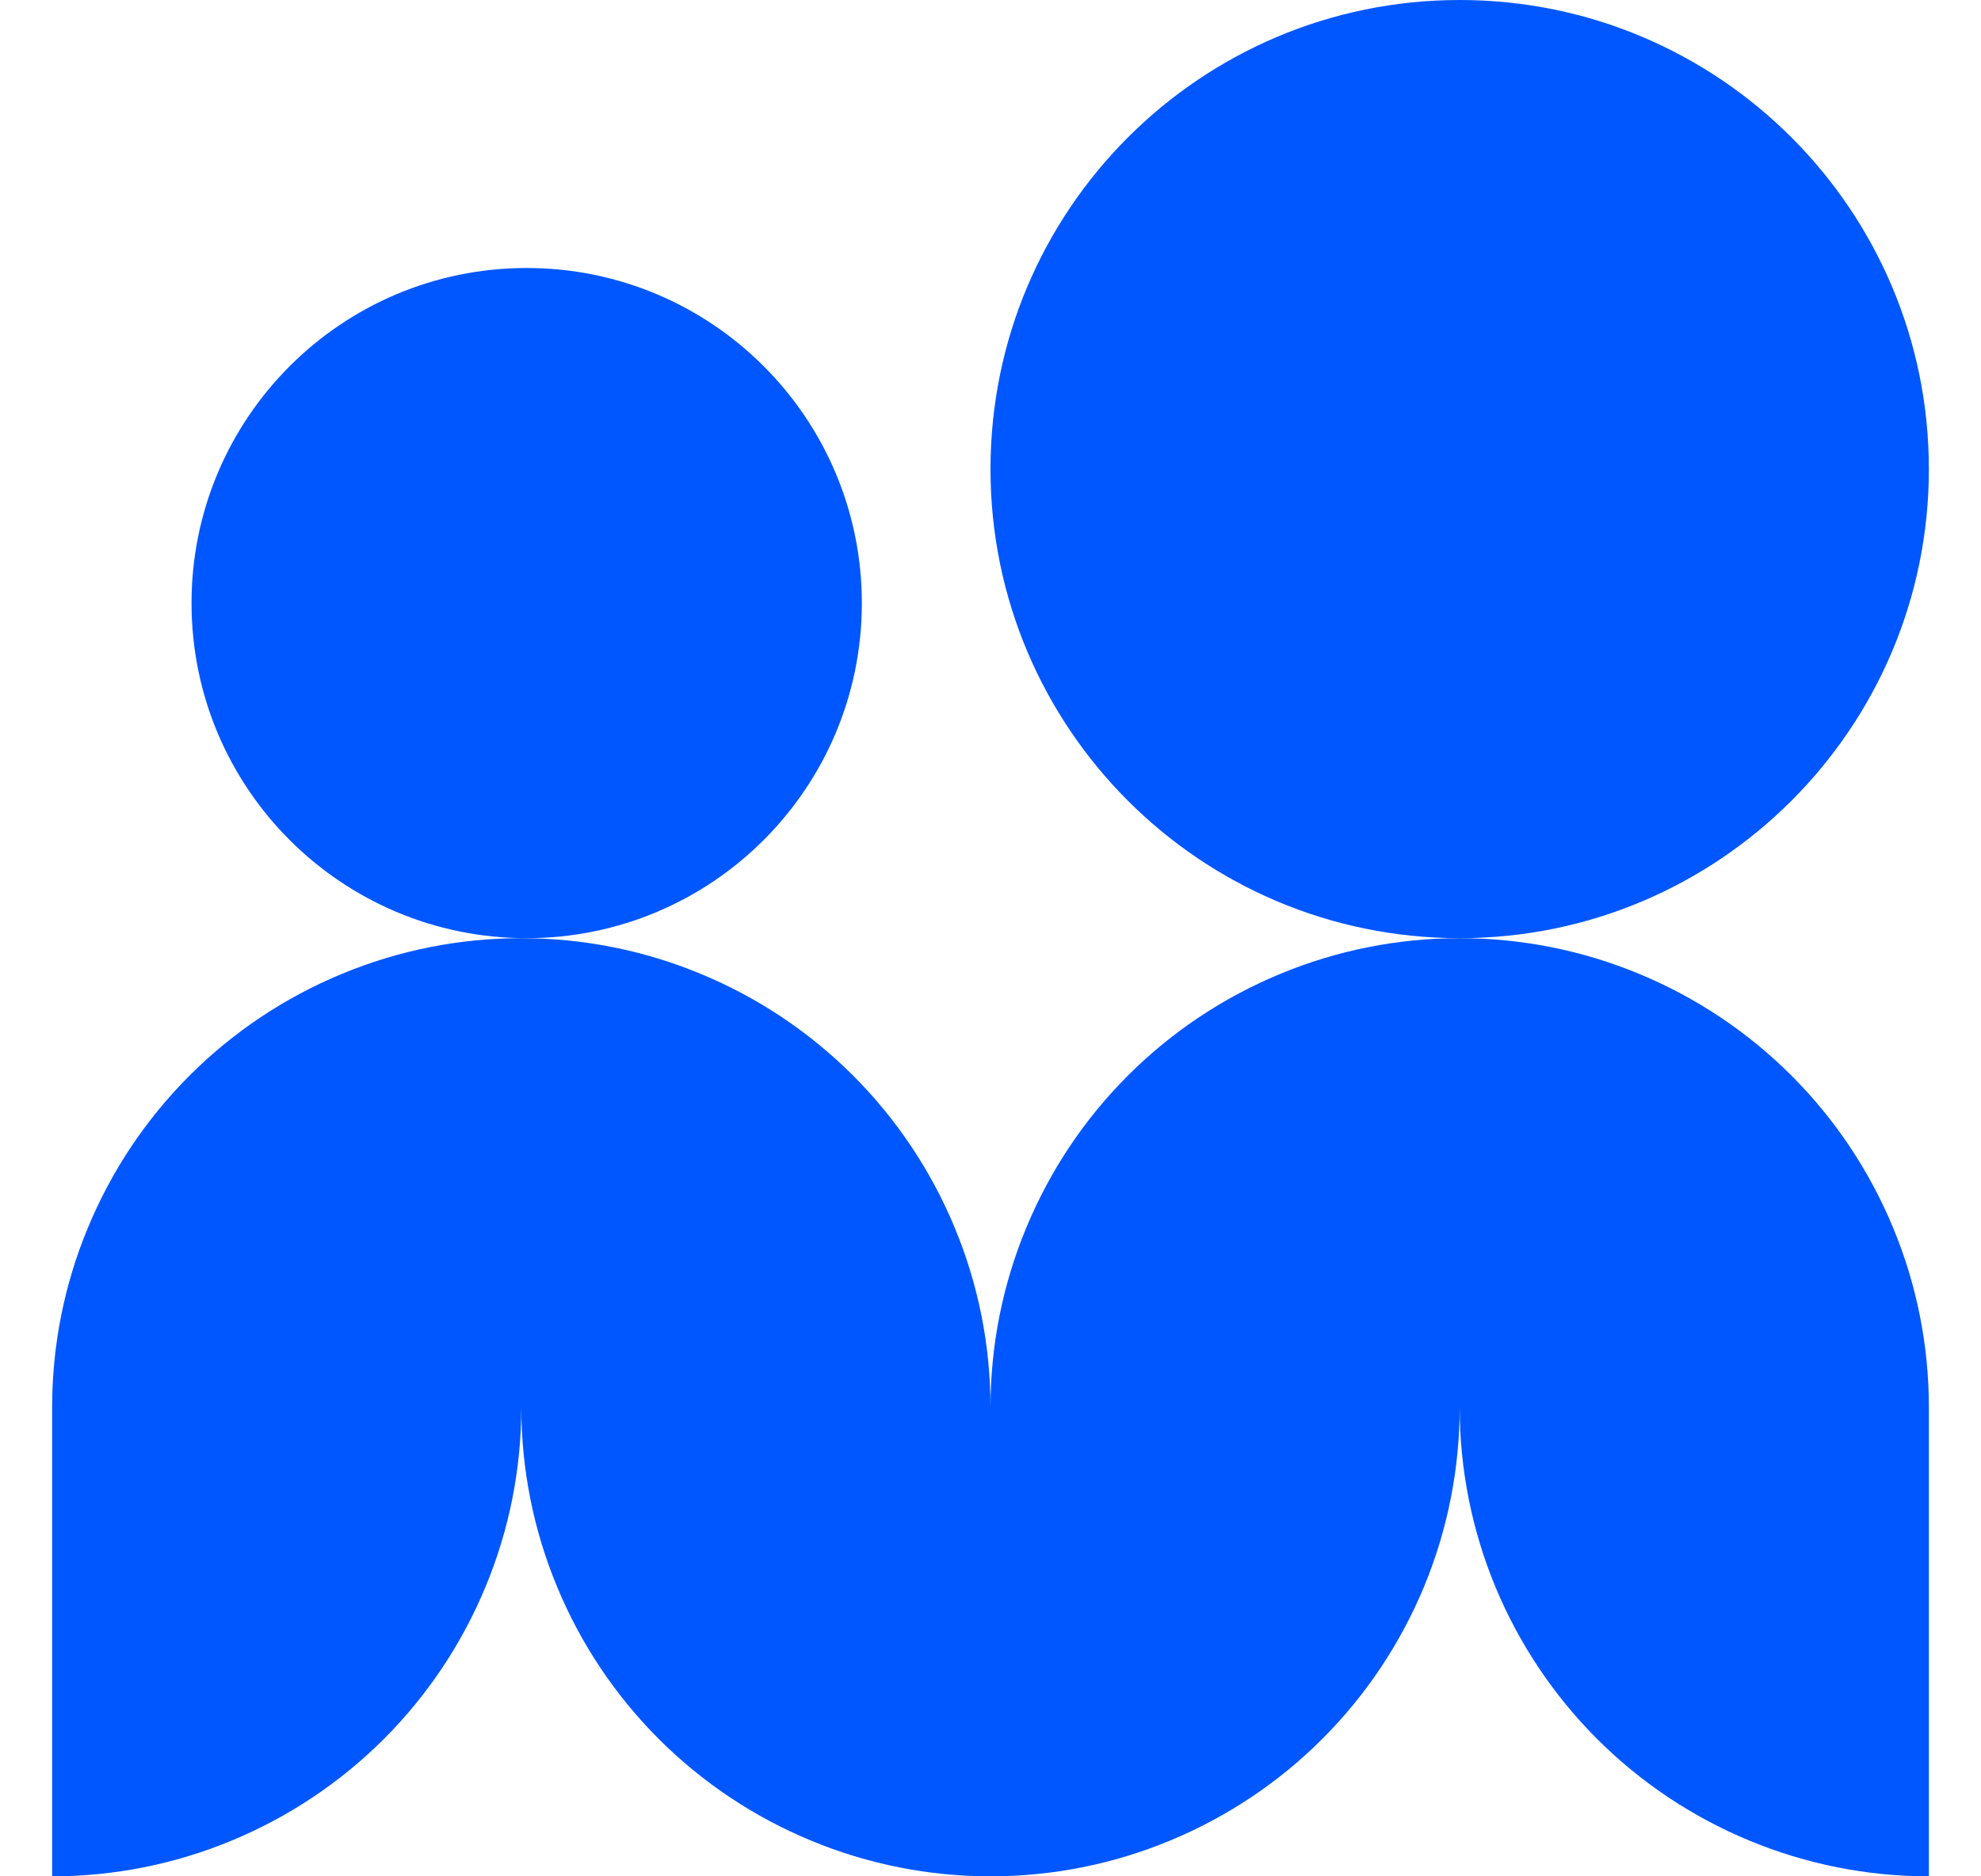 <svg width="19" height="18" viewBox="0 0 19 18" fill="none" xmlns="http://www.w3.org/2000/svg">
<path d="M18.5 4.5C18.5 6.985 16.485 9 14 9C11.515 9 9.5 6.985 9.5 4.5C9.5 2.015 11.515 0 14 0C16.485 0 18.5 2.015 18.5 4.5Z" fill="#0057FF"/>
<path d="M9.5 18C10.091 18 10.676 17.884 11.222 17.657C11.768 17.431 12.264 17.1 12.682 16.682C13.1 16.264 13.431 15.768 13.658 15.222C13.884 14.676 14 14.091 14 13.5C14 14.091 14.116 14.676 14.342 15.222C14.569 15.768 14.9 16.264 15.318 16.682C15.736 17.1 16.232 17.431 16.778 17.657C17.324 17.884 17.909 18 18.5 18V13.5C18.5 12.909 18.384 12.324 18.157 11.778C17.931 11.232 17.6 10.736 17.182 10.318C16.764 9.9 16.268 9.569 15.722 9.343C15.176 9.116 14.591 9 14 9C13.409 9 12.824 9.116 12.278 9.343C11.732 9.569 11.236 9.9 10.818 10.318C10.4 10.736 10.069 11.232 9.843 11.778C9.616 12.324 9.5 12.909 9.5 13.5C9.5 12.909 9.384 12.324 9.157 11.778C8.931 11.232 8.6 10.736 8.182 10.318C7.764 9.9 7.268 9.569 6.722 9.343C6.176 9.116 5.591 9 5 9C4.409 9 3.824 9.116 3.278 9.343C2.732 9.569 2.236 9.9 1.818 10.318C1.4 10.736 1.069 11.232 0.843 11.778C0.616 12.324 0.5 12.909 0.5 13.5V18C1.091 18 1.676 17.884 2.222 17.657C2.768 17.431 3.264 17.1 3.682 16.682C4.1 16.264 4.431 15.768 4.657 15.222C4.884 14.676 5 14.091 5 13.5C5 14.091 5.116 14.676 5.343 15.222C5.569 15.768 5.9 16.264 6.318 16.682C6.736 17.1 7.232 17.431 7.778 17.657C8.324 17.884 8.909 18 9.5 18Z" fill="#0057FF"/>
<path d="M8.266 5.786C8.266 7.561 6.827 9 5.051 9C3.276 9 1.837 7.561 1.837 5.786C1.837 4.011 3.276 2.571 5.051 2.571C6.827 2.571 8.266 4.011 8.266 5.786Z" fill="#0057FF"/>
</svg>
